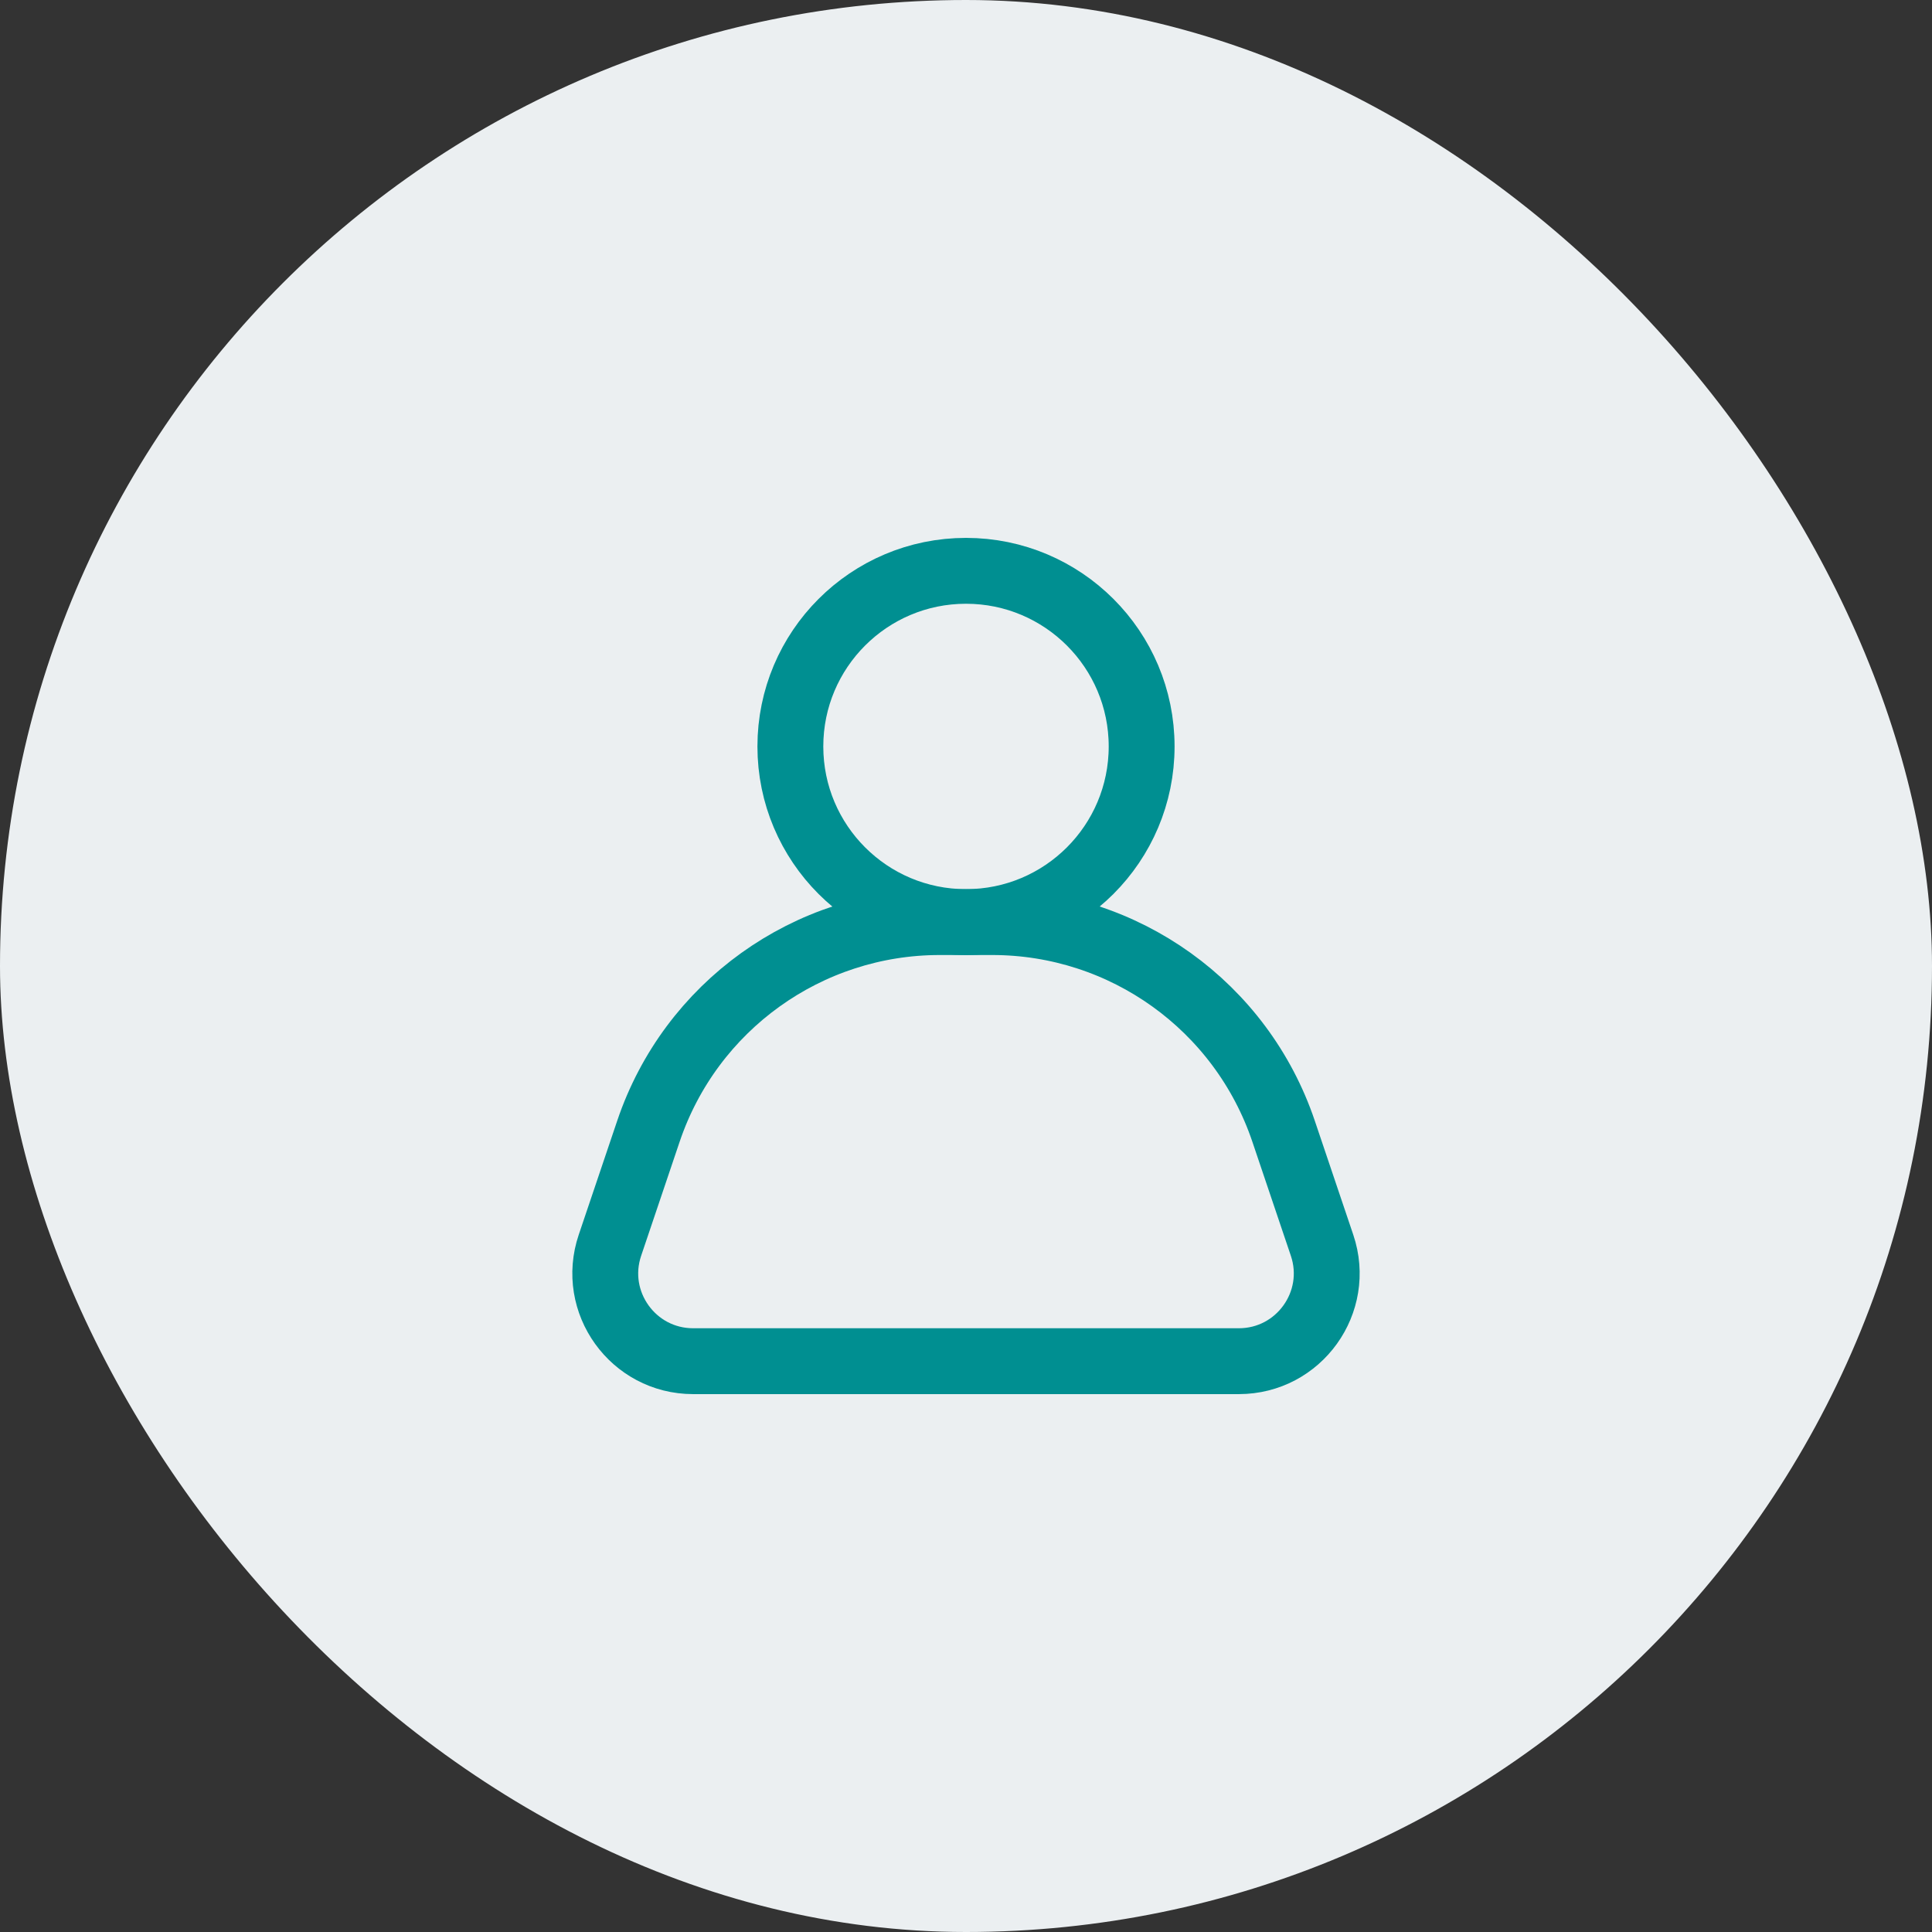 <svg width="44" height="44" viewBox="0 0 44 44" fill="none" xmlns="http://www.w3.org/2000/svg">
<rect x="0" y="0" width="44" height="44" fill="#333333" stroke="none"/>
<rect width="44" height="44" rx="22" fill="#EBEFF1"/>
<path d="M26 17C26 19.209 24.209 21 22 21C19.791 21 18 19.209 18 17C18 14.791 19.791 13 22 13C24.209 13 26 14.791 26 17Z" stroke="#008F91" stroke-width="1.5"/>
<path d="M14.768 25.762C15.728 22.916 18.397 21 21.4 21H22.599C25.603 21 28.271 22.916 29.232 25.762L30.109 28.36C30.547 29.657 29.582 31 28.214 31H15.786C14.418 31 13.453 29.657 13.891 28.36L14.768 25.762Z" stroke="#008F91" stroke-width="1.5"/>
</svg>
